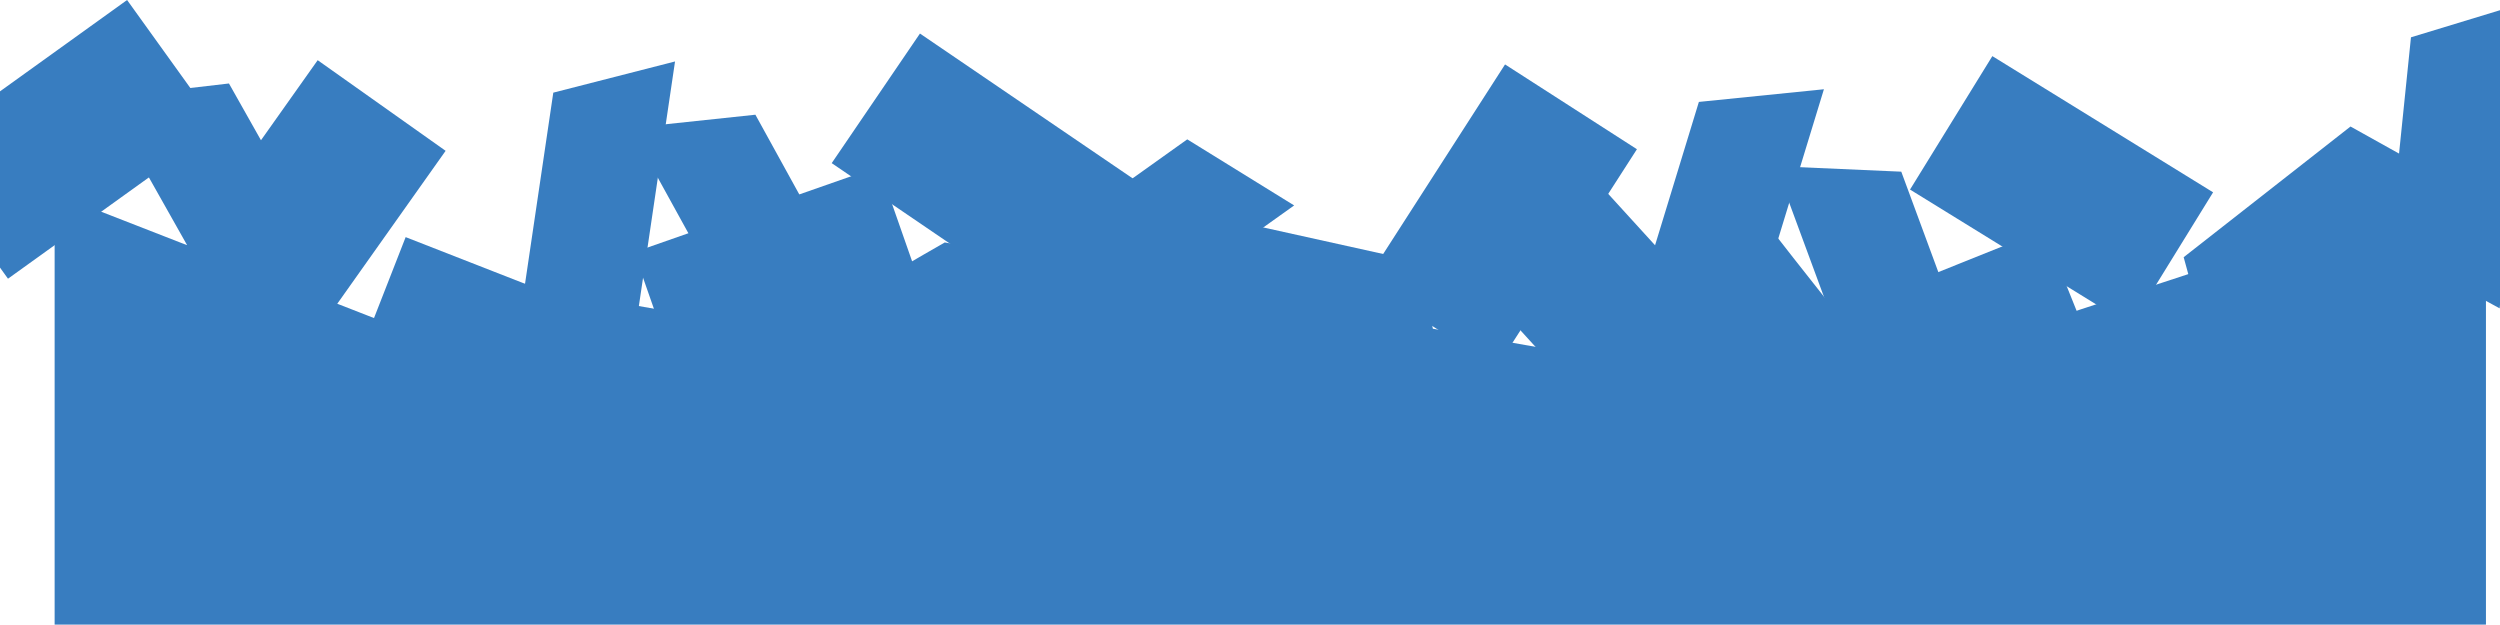 <?xml version="1.0" encoding="UTF-8" standalone="no"?>
<!-- Creator: CorelDRAW (Evaluation Version) -->

<svg
   xml:space="preserve"
   width="6.944in"
   height="1.735in"
   version="1.1"
   style="clip-rule:evenodd;fill-rule:evenodd;image-rendering:optimizeQuality;shape-rendering:geometricPrecision;text-rendering:geometricPrecision"
   viewBox="0 0 6944.44 1735.06"
   id="svg111"
   xmlns="http://www.w3.org/2000/svg"
   xmlns:svg="http://www.w3.org/2000/svg">
 <defs
   id="defs1">
  <style
   type="text/css"
   id="style1">
   <![CDATA[
    .fil12 {fill:white}
    .fil10 {fill:#FFD181}
    .fil11 {fill:#FBAE52}
    .fil7 {fill:#B3E3F6}
    .fil8 {fill:#80D4F7}
    .fil2 {fill:#78D0E7}
    .fil0 {fill:#56C9EA}
    .fil6 {fill:#5A9ED5}
    .fil1 {fill:#19C0F1}
    .fil3 {fill:#387DC0}
    .fil4 {fill:#25679F}
    .fil5 {fill:#224D81}
    .fil9 {fill:#27345A}
   ]]>
  </style>
 </defs>
 <g
   id="Layer_x0020_1"
   transform="translate(0,-8976.06)">
  
  
  
  
  
  
  
  
  
  
  
  
  
  
  
  
  
  
  
  
  
  
  
  
  
  
  
  
  
  
  
  
  
  
  
  
  
  
  
  
  
  
  
  
  
  
  
  
  
  
  
  
  
  
  
  
  
  
  
  
  
  
  
  
  
  
  
  
  
  
  
  
  
  <g
   id="g117"
   style="display:inline"><polygon
     class="fil3"
     points="289.26,9248.28 636,9207.93 925.17,9720.74 711.2,9996.56 "
     id="polygon54" /><polygon
     class="fil3"
     points="2555.42,9069.21 2310.31,9429.19 2905.83,9834.69 3150.96,9474.71 "
     id="polygon58" /><polygon
     class="fil3"
     points="3594.85,9546.71 3297.92,9363.13 2818.6,9704.94 2895.43,10045.48 "
     id="polygon59" /><polygon
     class="fil3"
     points="2165.6,10084.03 2382.32,9810.36 2098.31,9294.68 1751.17,9331.56 "
     id="polygon60" /><polygon
     class="fil3"
     points="4032.08,9683.63 4353.97,9390.26 4839.29,9922.78 4517.42,10216.14 "
     id="polygon61" /><polygon
     class="fil3"
     points="4180.67,9155 4547,9390.53 4157.36,9996.56 3791.04,9761.04 "
     id="polygon62" /><polygon
     class="fil3"
     points="3170.21,9862.46 3371.75,9577.42 3946.56,9704.68 4008.94,10048.15 "
     id="polygon63" /><polygon
     class="fil3"
     points="4815.29,10045.48 4547,9822.13 4719.11,9259.14 5066.43,9223.96 "
     id="polygon64" /><polygon
     class="fil3"
     points="5840.09,10018.19 5677.89,9614 5009.24,9882.33 5171.42,10286.51 "
     id="polygon66" /><path
     class="fil3"
     d="m 151.75,9513.76 v 1197.36 H 6905.41 V 9465.06 c 0,0 -1649.67,544.69 -1663.56,544.69 -13.9,0 -306.97,-377.2 -306.97,-377.2 l -434.09,348.54 -1876.44,-331.57 c 0,0 -383.75,219.72 -397.65,239.03 -13.89,19.29 -580.47,-85.36 -580.47,-85.36 l -376.4,146.35 -1118.06,-435.78 z"
     id="path52" /><polygon
     class="fil3"
     points="968.23,10040.33 1126.82,9634.72 1797.83,9897.08 1639.25,10302.69 "
     id="polygon52" /><polygon
     class="fil3"
     points="882.46,9143.24 1237.82,9395 821.31,9982.9 465.95,9731.13 "
     id="polygon53" /><polygon
     class="fil3"
     points="1749.43,9996.56 1450.81,9815.78 1536.92,9233.39 1875.1,9146.76 "
     id="polygon55" /><polygon
     class="fil3"
     points="2585.36,9849.76 2441.52,9438.68 1761.46,9676.65 1905.31,10087.74 "
     id="polygon56" /><polygon
     class="fil3"
     points="353.02,8976.06 0,9229.8 0,9719.34 22.19,9750.21 607.21,9329.68 "
     id="polygon57" /><polygon
     class="fil3"
     points="6637.07,9665.31 6697.13,9079.67 6944.44,9004.4 6944.44,9823.11 6943.47,9832.6 "
     id="polygon65" /><polygon
     class="fil3"
     points="5534.29,9131.94 5305.63,9502.6 5918.79,9880.89 6147.47,9510.25 "
     id="polygon67" /><polygon
     class="fil3"
     points="6834.09,9497.51 6529.2,9327.47 6065.74,9690.51 6157.82,10027.24 "
     id="polygon68" /><polygon
     class="fil3"
     points="5229.97,10243.46 5485.13,10005.21 5281.31,9452.9 4932.54,9437.54 "
     id="polygon69" /></g>
  
  
  
  
  
  
  
  
  
  
  
  
  
  
  
  
  
  
  
  
  
  
  
  
  
  
  
  
  
  
  
  
  
  
  
  
  
  
  
  
  
  
  
  
 </g>
</svg>

